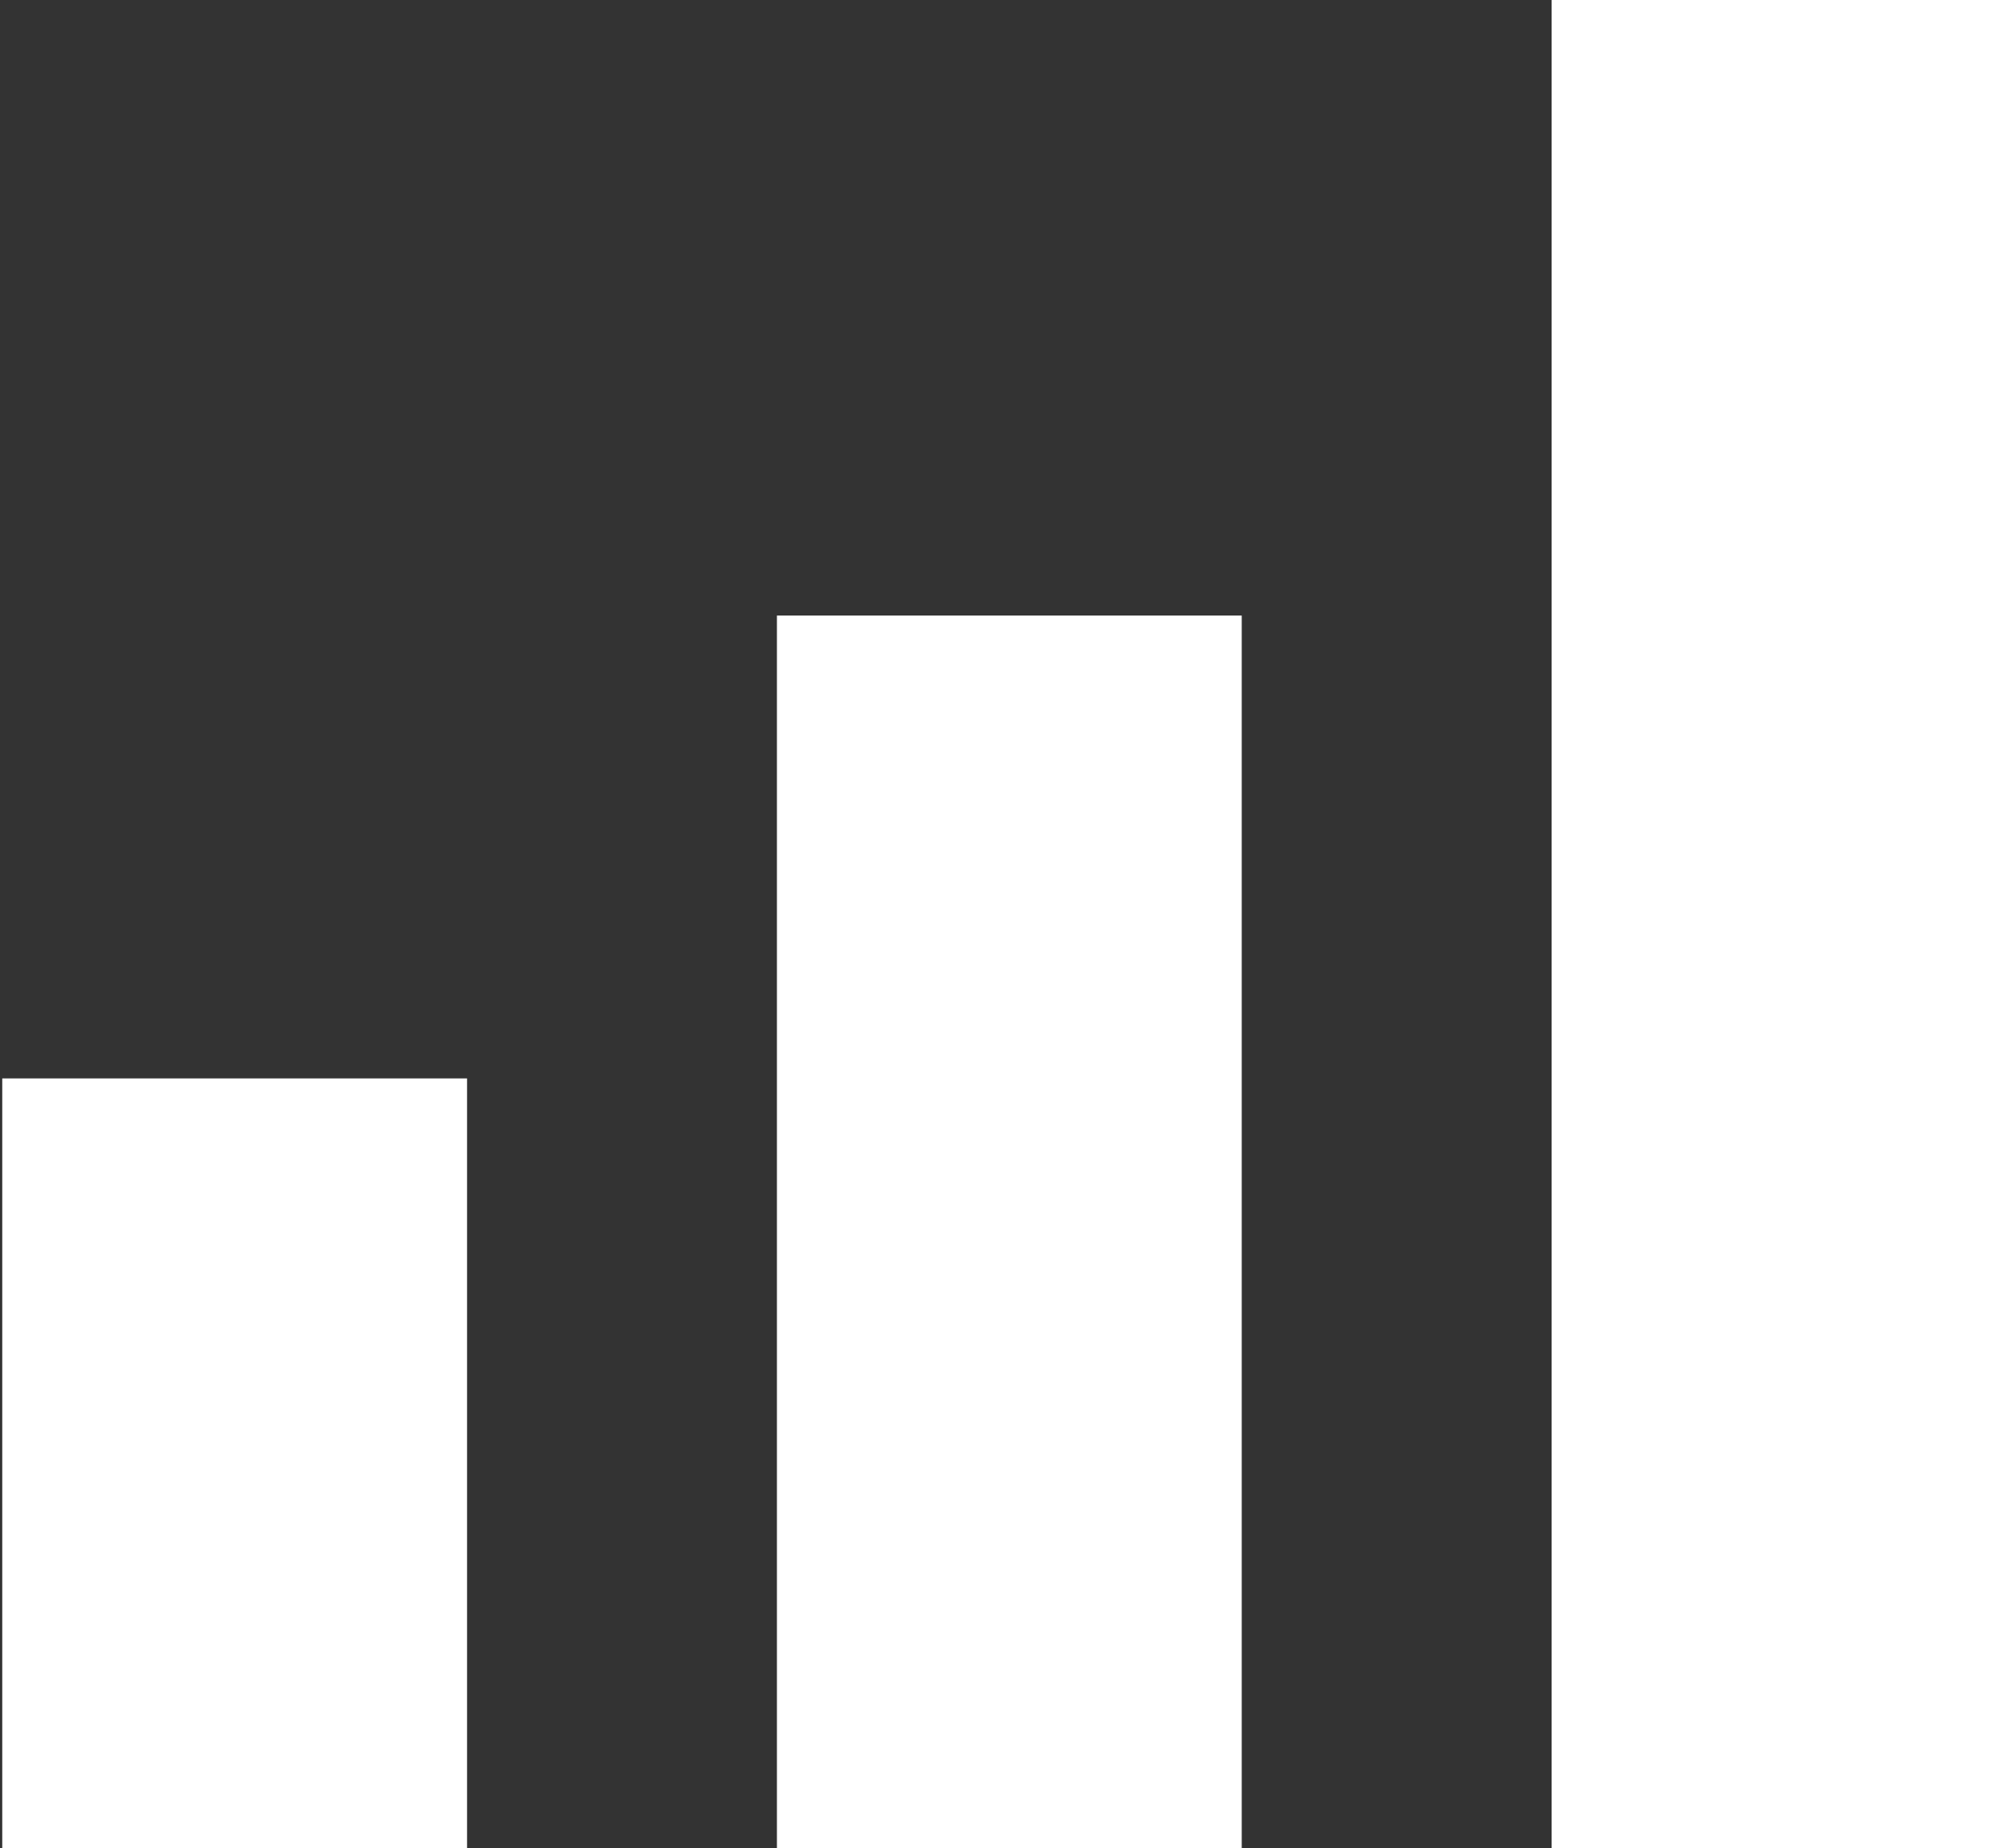 <svg xmlns="http://www.w3.org/2000/svg" width="12.531" height="11.5" viewBox="0 0 12.531 11.5">
  <rect x="0" y="0" width="12.531" height="11.5" fill="#333333" stroke="none"/>
  <defs>
    <style>
      .cls-1 {
        fill: #fff;
        fill-rule: evenodd;
      }
    </style>
  </defs>
  <path id="svtshicon5" class="cls-1" d="M236.233,1664.96h2.892v4.8h-2.892v-4.8Zm4.82-2.88h2.892v7.68h-2.892v-7.68Zm4.82-3.84h2.892v11.52h-2.892v-11.52Z" transform="translate(-236.219 -1658.25)"/>
</svg>
